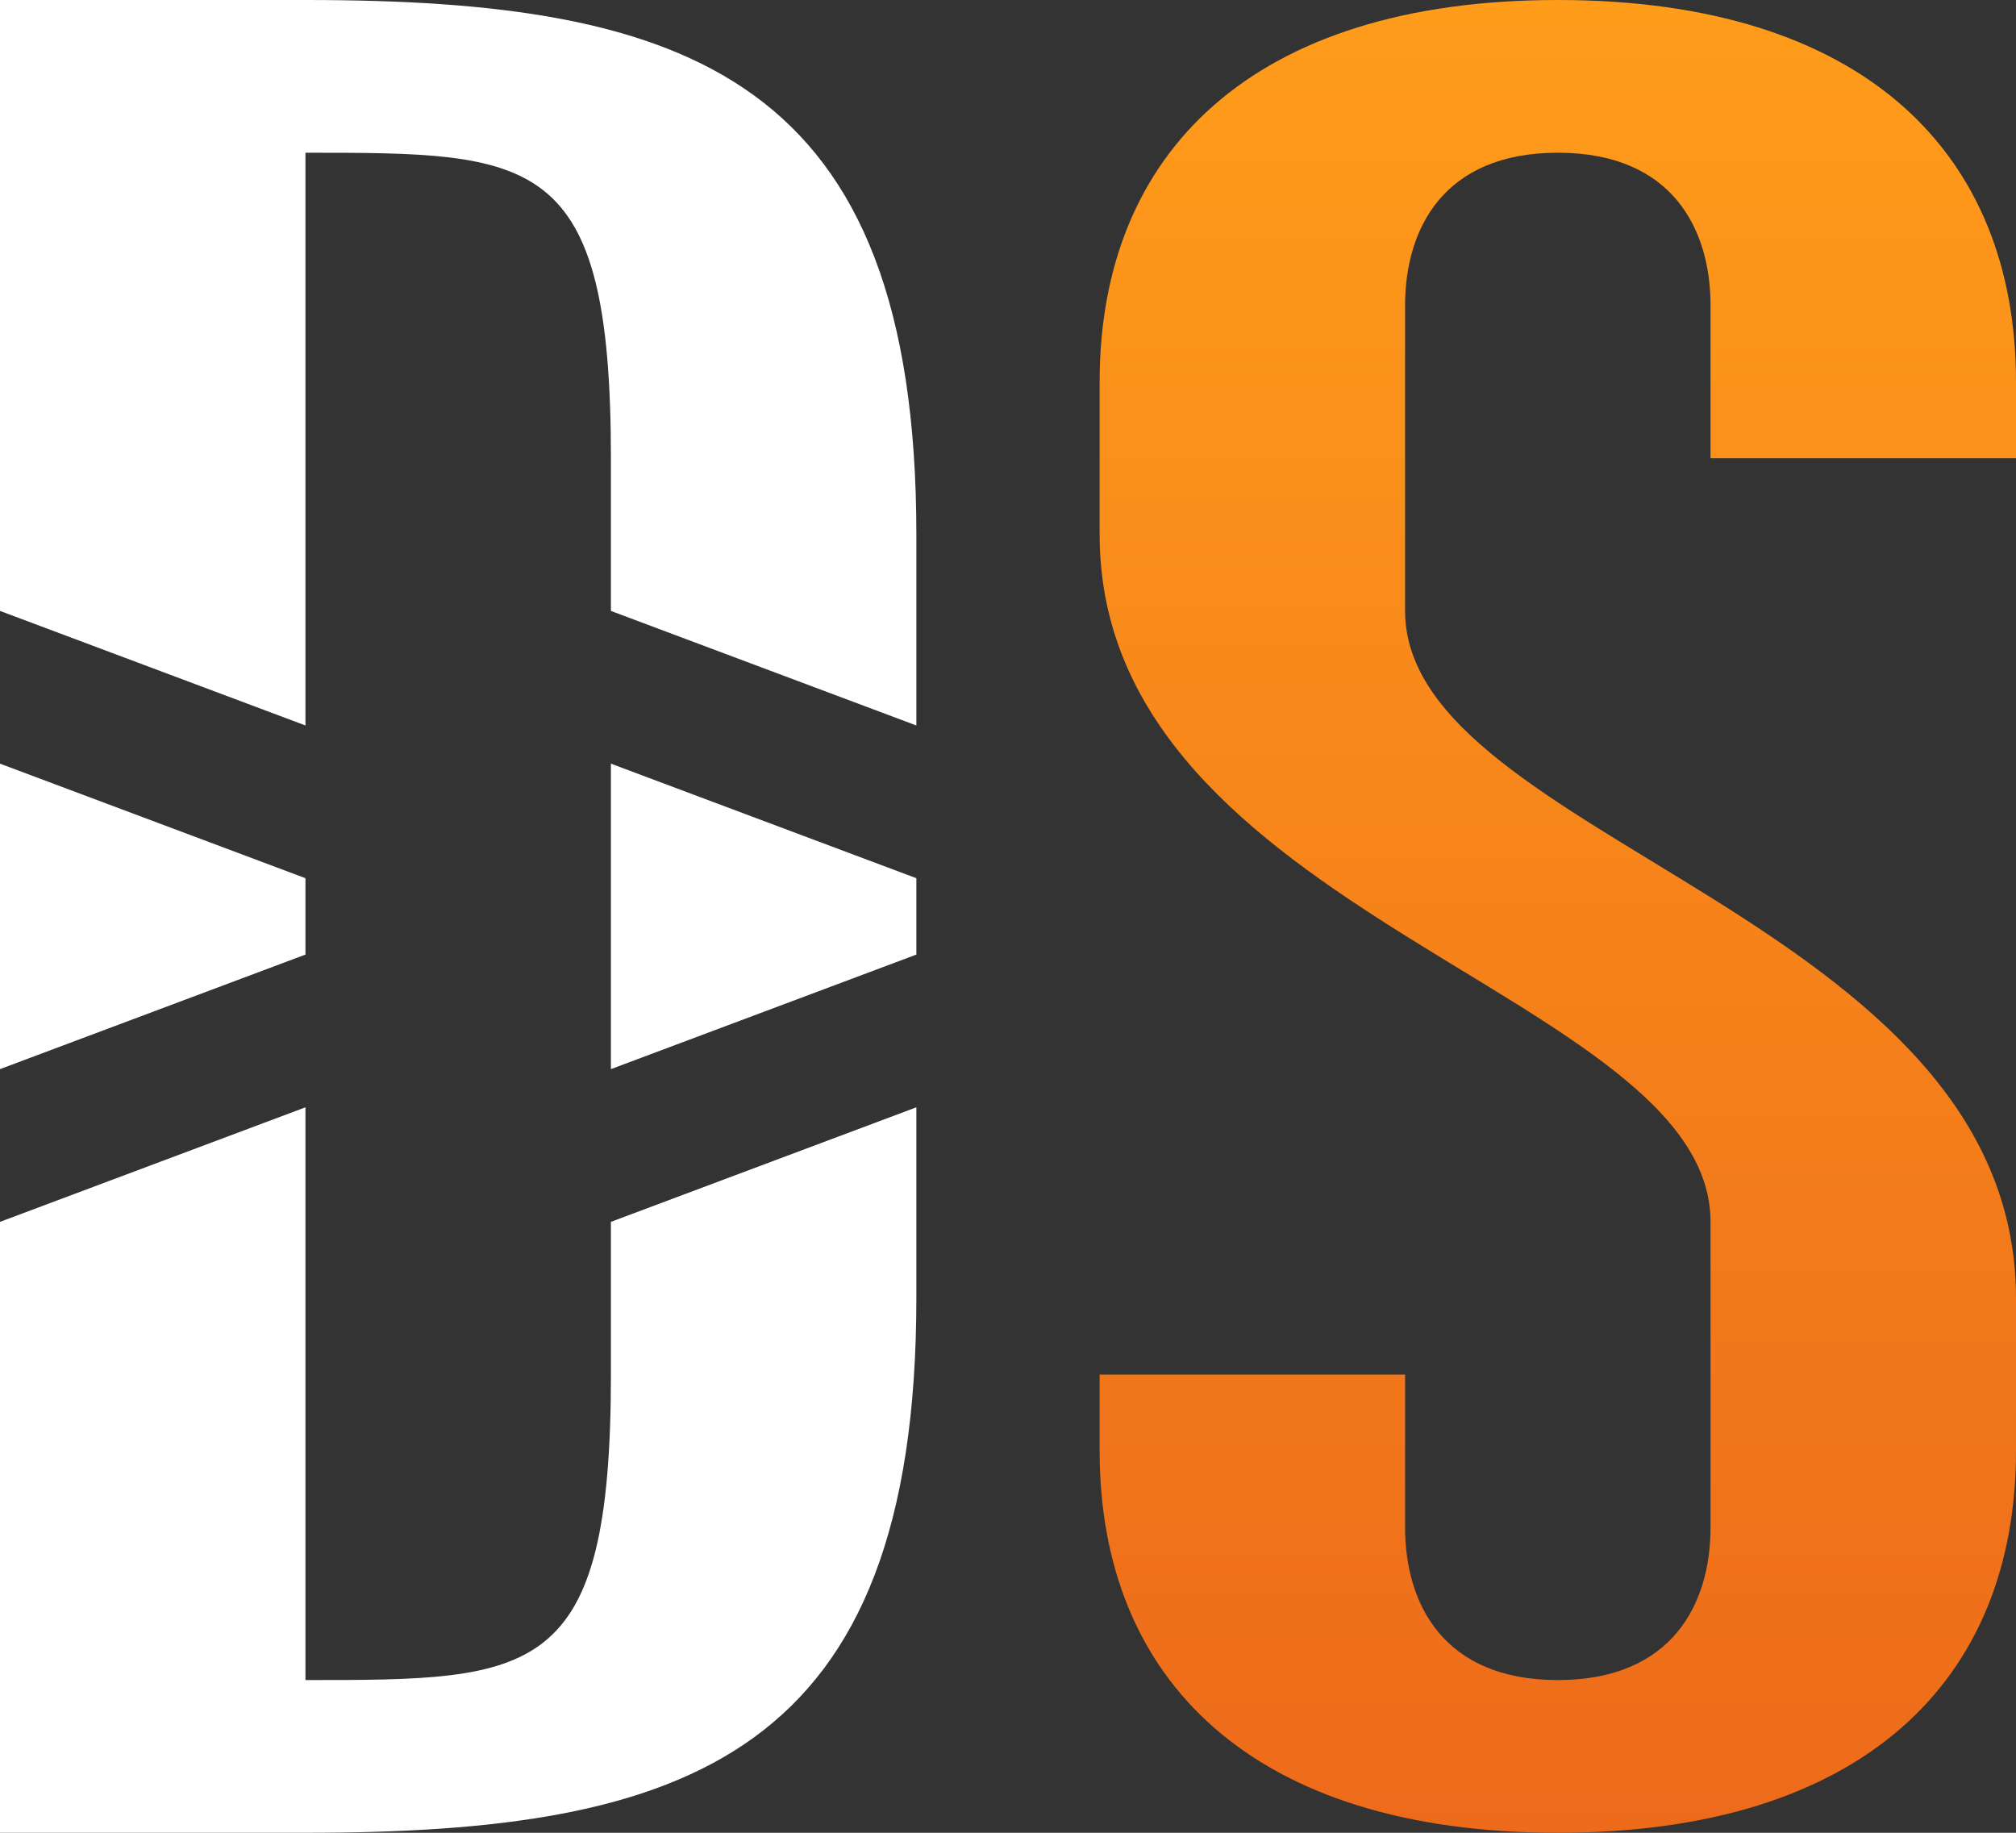 <?xml version="1.0" encoding="UTF-8"?>
<svg xmlns="http://www.w3.org/2000/svg" xmlns:xlink="http://www.w3.org/1999/xlink" viewBox="0 0 66 60">
  <rect x="0" y="0" width="66" height="60" fill="#333333" stroke="none"/>
  <defs>
    <style>
      .cls-1 {
        fill: url(#linearGradient01);
      }

      .cls-2 {
        fill: #fff;
      }
    </style>
    <linearGradient id="linearGradient01" data-name="linearGradient01" x1="51" y1="60" x2="51" y2="0" gradientUnits="userSpaceOnUse">
      <stop offset="0" stop-color="#ed6a1a"></stop>
      <stop offset="1" stop-color="#ff9c1a"></stop>
    </linearGradient>
  </defs>
  <path class="cls-1" d="M66,15v-2.5C66,5,61,0,51,0s-15,5-15,12.5v5c0,12.5,20,15,20,22.5v10c0,2.5-1.25,5-5,5s-5-2.5-5-5v-5h-10v2.5c0,7.5,5,12.5,15,12.5s15-5,15-12.5v-5c0-12.5-20-15-20-22.5v-10c0-2.5,1.25-5,5-5s5,2.5,5,5v5h10Z"></path>
  <path class="cls-2" d="M10,23.75V5c7.5,0,10,0,10,10v5l10,3.75v-6.25C30,2.5,22.5,0,10,0H0v20l10,3.75Z"></path>
  <polygon class="cls-2" points="30 28.75 20 25 20 35 30 31.25 30 28.75"></polygon>
  <path class="cls-2" d="M20,40v5c0,10-2.5,10-10,10v-18.75l-10,3.75v20h10c12.5,0,20-2.5,20-17.5v-6.25l-10,3.75Z"></path>
  <polygon class="cls-2" points="0 35 10 31.25 10 28.75 0 25 0 35"></polygon>
</svg>
